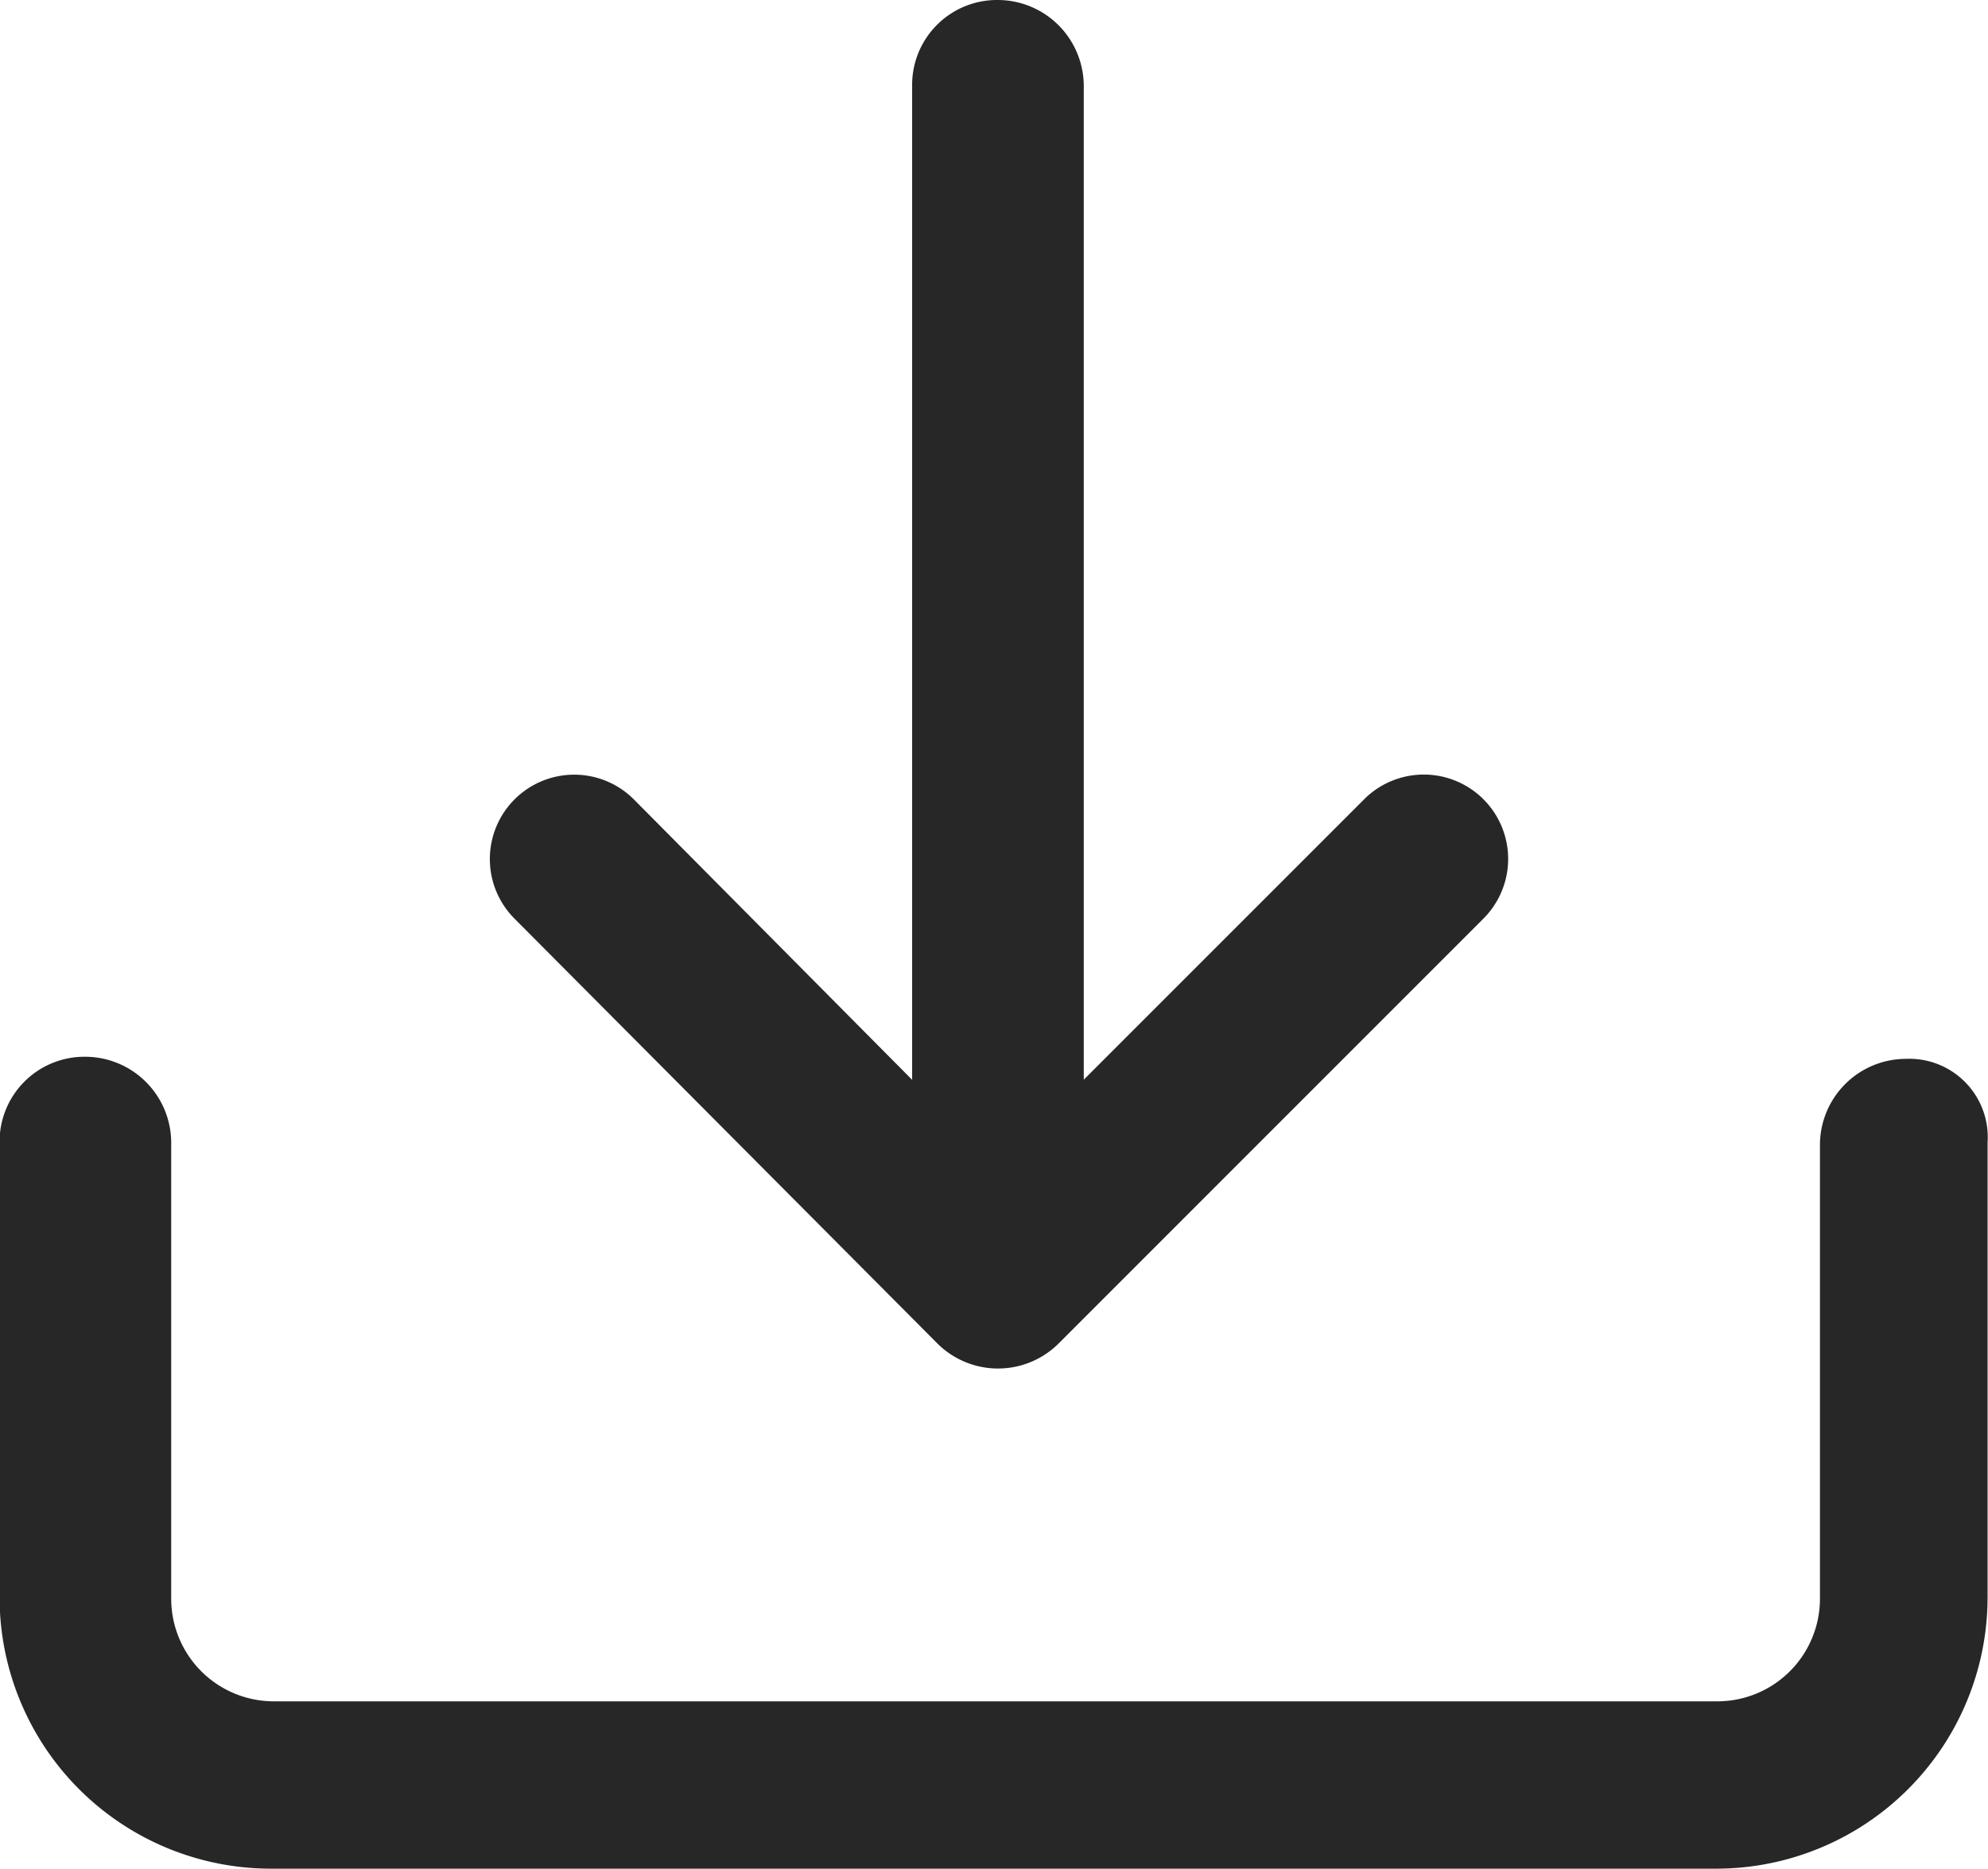 <svg xmlns="http://www.w3.org/2000/svg" width="18.881" height="17.745" viewBox="0 0 18.881 17.745">
  <g id="download-icon" transform="translate(-2.3 -5.3)">
    <g id="Group_24062" data-name="Group 24062" transform="translate(2.3 5.3)">
      <path id="Path_915" data-name="Path 915" d="M29.952,18.057a.816.816,0,0,0,1.153,0l4.034-4.034a.8.8,0,1,0-1.133-1.133l-2.663,2.663V6.115a.818.818,0,0,0-.815-.815.806.806,0,0,0-.815.815v9.439l-2.643-2.663a.8.8,0,0,0-1.133,1.133Z" transform="translate(-21.05 -5.3)" fill="#272727"/>
      <path id="Path_916" data-name="Path 916" d="M20.4,55.82a.818.818,0,0,0-.815.815v4.312a.975.975,0,0,1-.974.974H4.9a.975.975,0,0,1-.974-.974V56.615a.818.818,0,0,0-.815-.815.806.806,0,0,0-.815.815v4.312A2.578,2.578,0,0,0,4.883,63.51H18.594a2.578,2.578,0,0,0,2.583-2.583V56.615A.745.745,0,0,0,20.4,55.82Z" transform="translate(-2.3 -45.765)" fill="#272727"/>
    </g>
  </g>
</svg>

